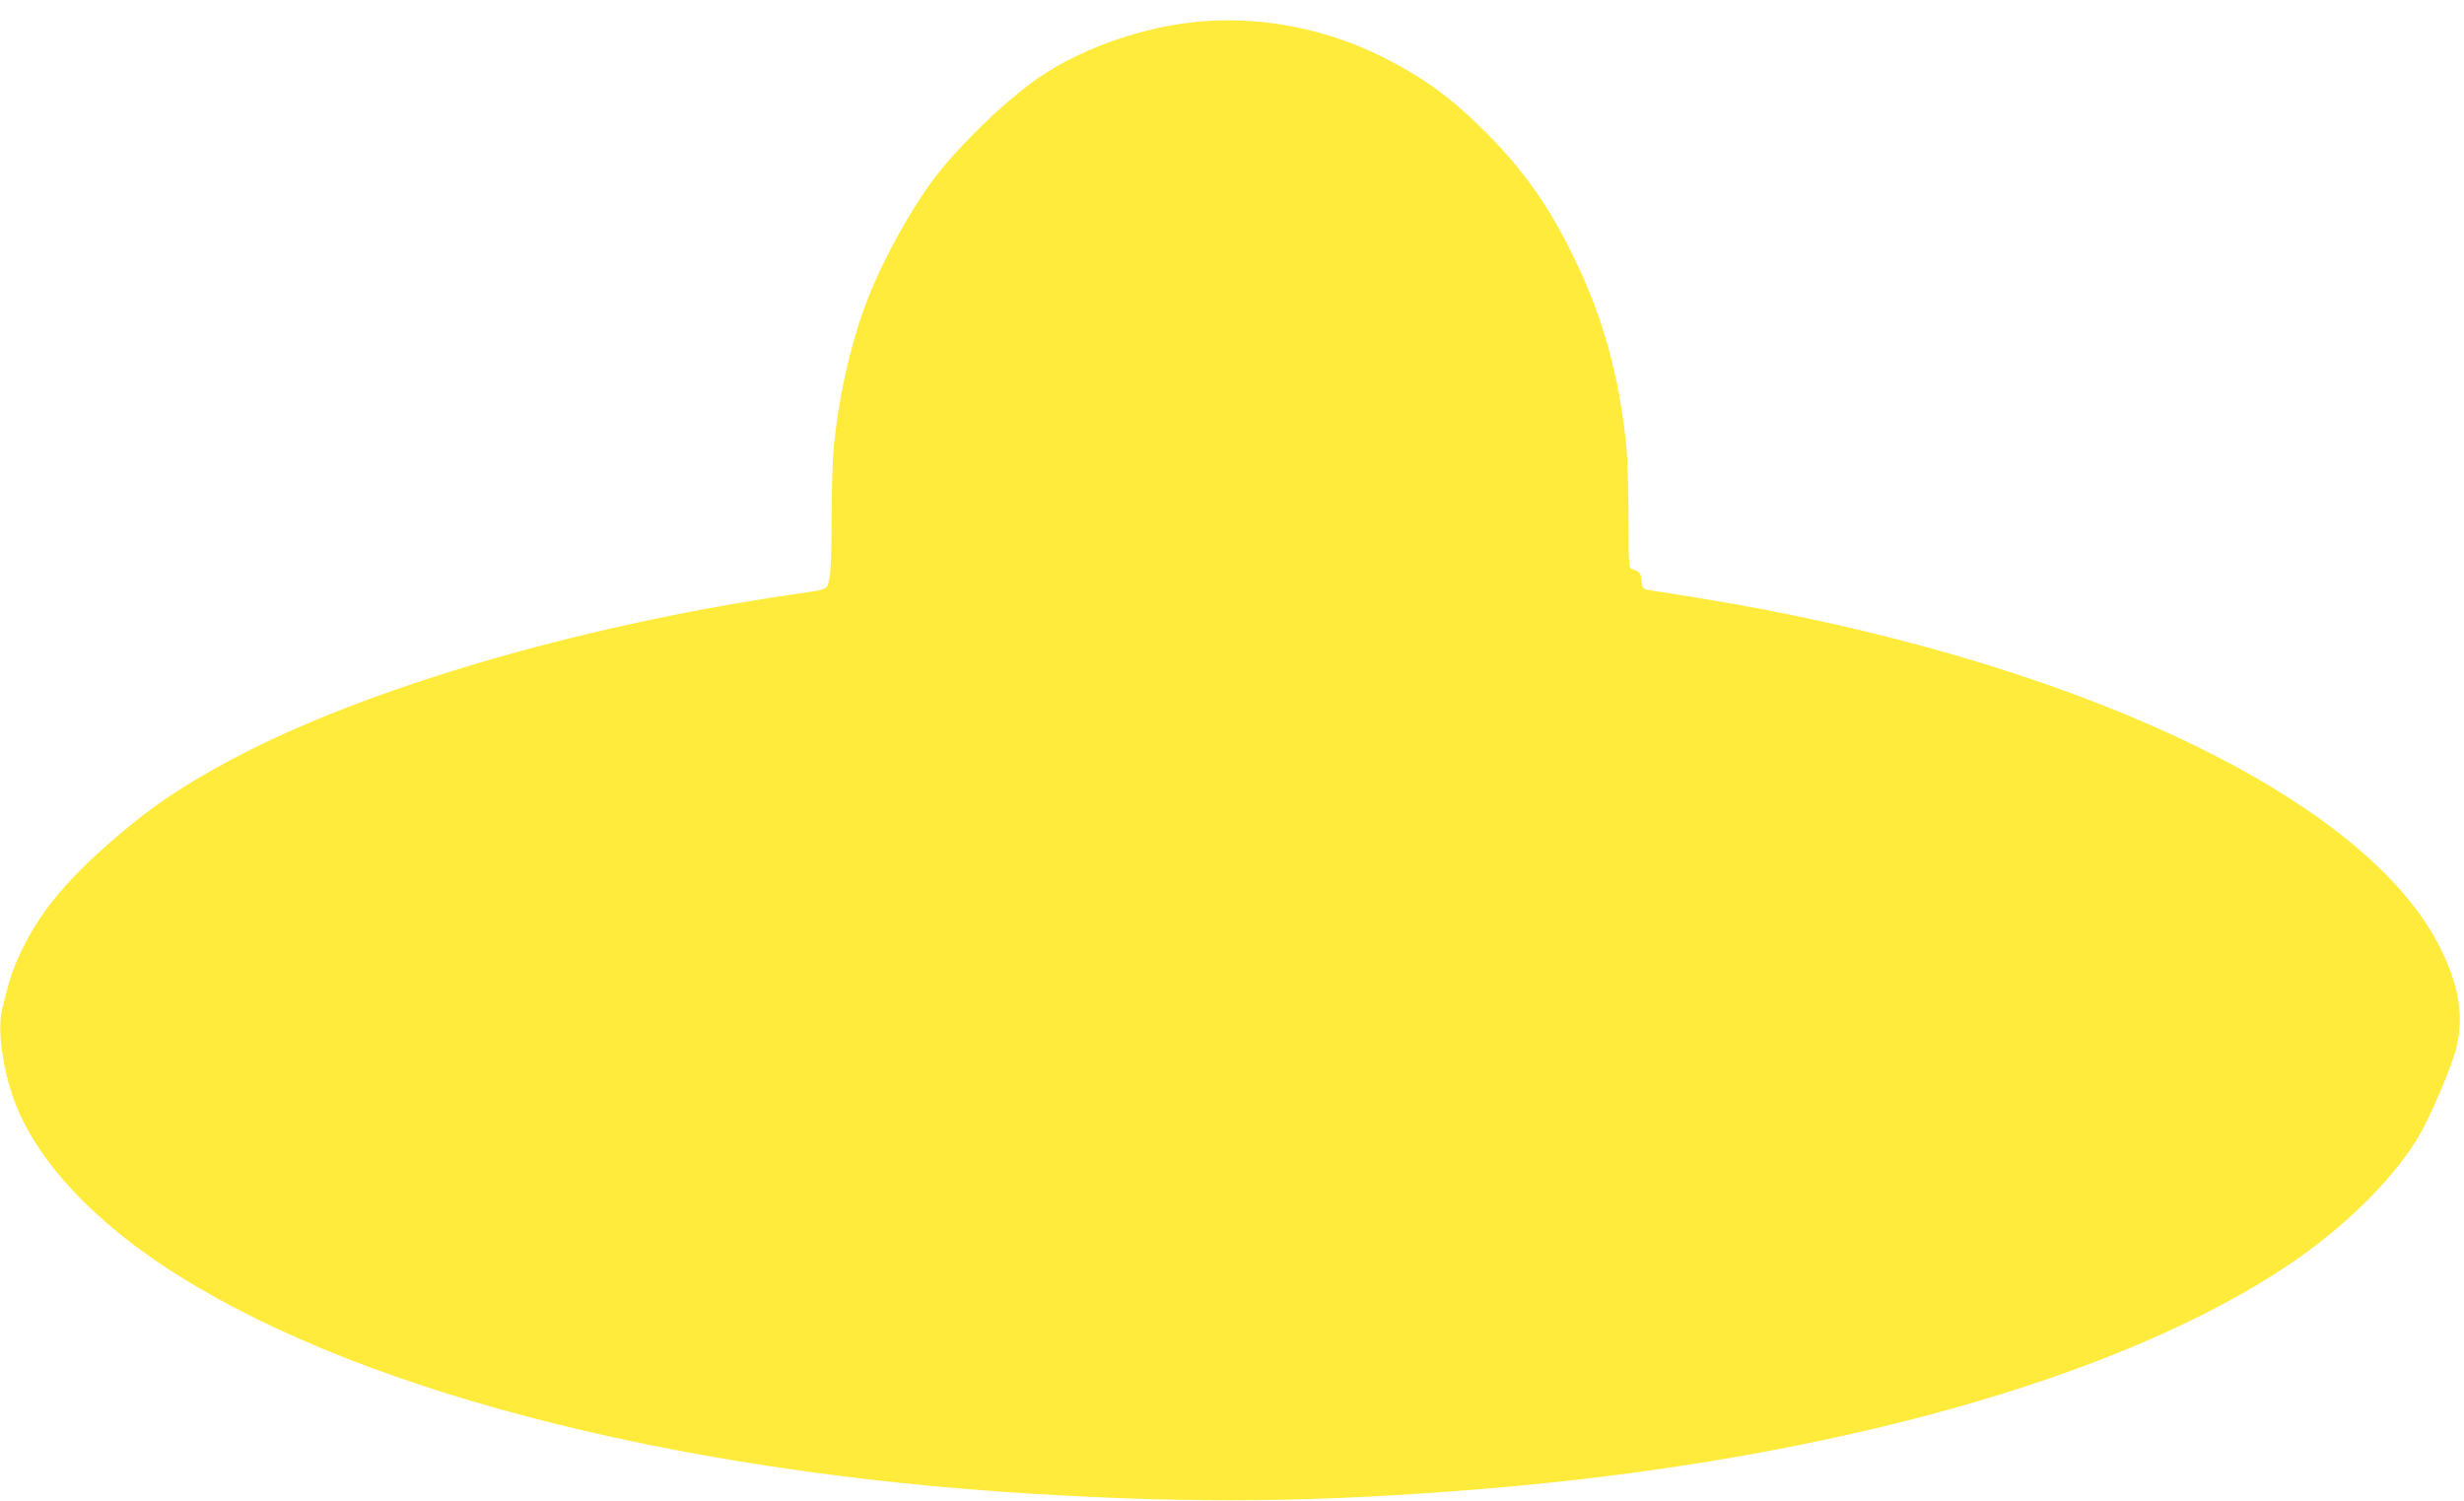 <?xml version="1.0" standalone="no"?>
<!DOCTYPE svg PUBLIC "-//W3C//DTD SVG 20010904//EN"
 "http://www.w3.org/TR/2001/REC-SVG-20010904/DTD/svg10.dtd">
<svg version="1.0" xmlns="http://www.w3.org/2000/svg"
 width="1280pt" height="780pt" viewBox="0 0 1280 780"
 preserveAspectRatio="xMidYMid meet">
<g transform="translate(0,780) scale(0.1,-0.1)"
fill="#ffeb3b" stroke="none">
<path d="M6255 7690 c-319 -24 -670 -150 -903 -325 -152 -114 -327 -283 -460
-442 -139 -167 -316 -486 -401 -720 -80 -221 -138 -485 -160 -733 -6 -63 -11
-230 -11 -370 0 -165 -4 -273 -12 -307 -14 -60 5 -52 -203 -83 -1111 -164
-2211 -488 -2895 -852 -261 -139 -414 -242 -610 -410 -246 -211 -389 -381
-486 -583 -48 -99 -65 -151 -103 -308 -23 -97 -3 -273 50 -437 100 -306 372
-617 777 -889 950 -636 2610 -1074 4522 -1191 855 -52 1497 -45 2355 26 1768
146 3300 573 4180 1167 295 199 557 462 679 680 61 109 166 357 186 442 42
172 12 339 -96 545 -410 777 -1925 1483 -3849 1795 -121 19 -234 38 -252 40
-29 5 -32 9 -35 47 -3 40 -11 50 -50 62 -17 5 -18 26 -18 264 0 142 -5 308
-11 368 -35 364 -122 678 -274 989 -129 264 -258 448 -455 646 -178 179 -325
286 -536 392 -289 145 -615 210 -929 187z"/>
</g>
</svg>
